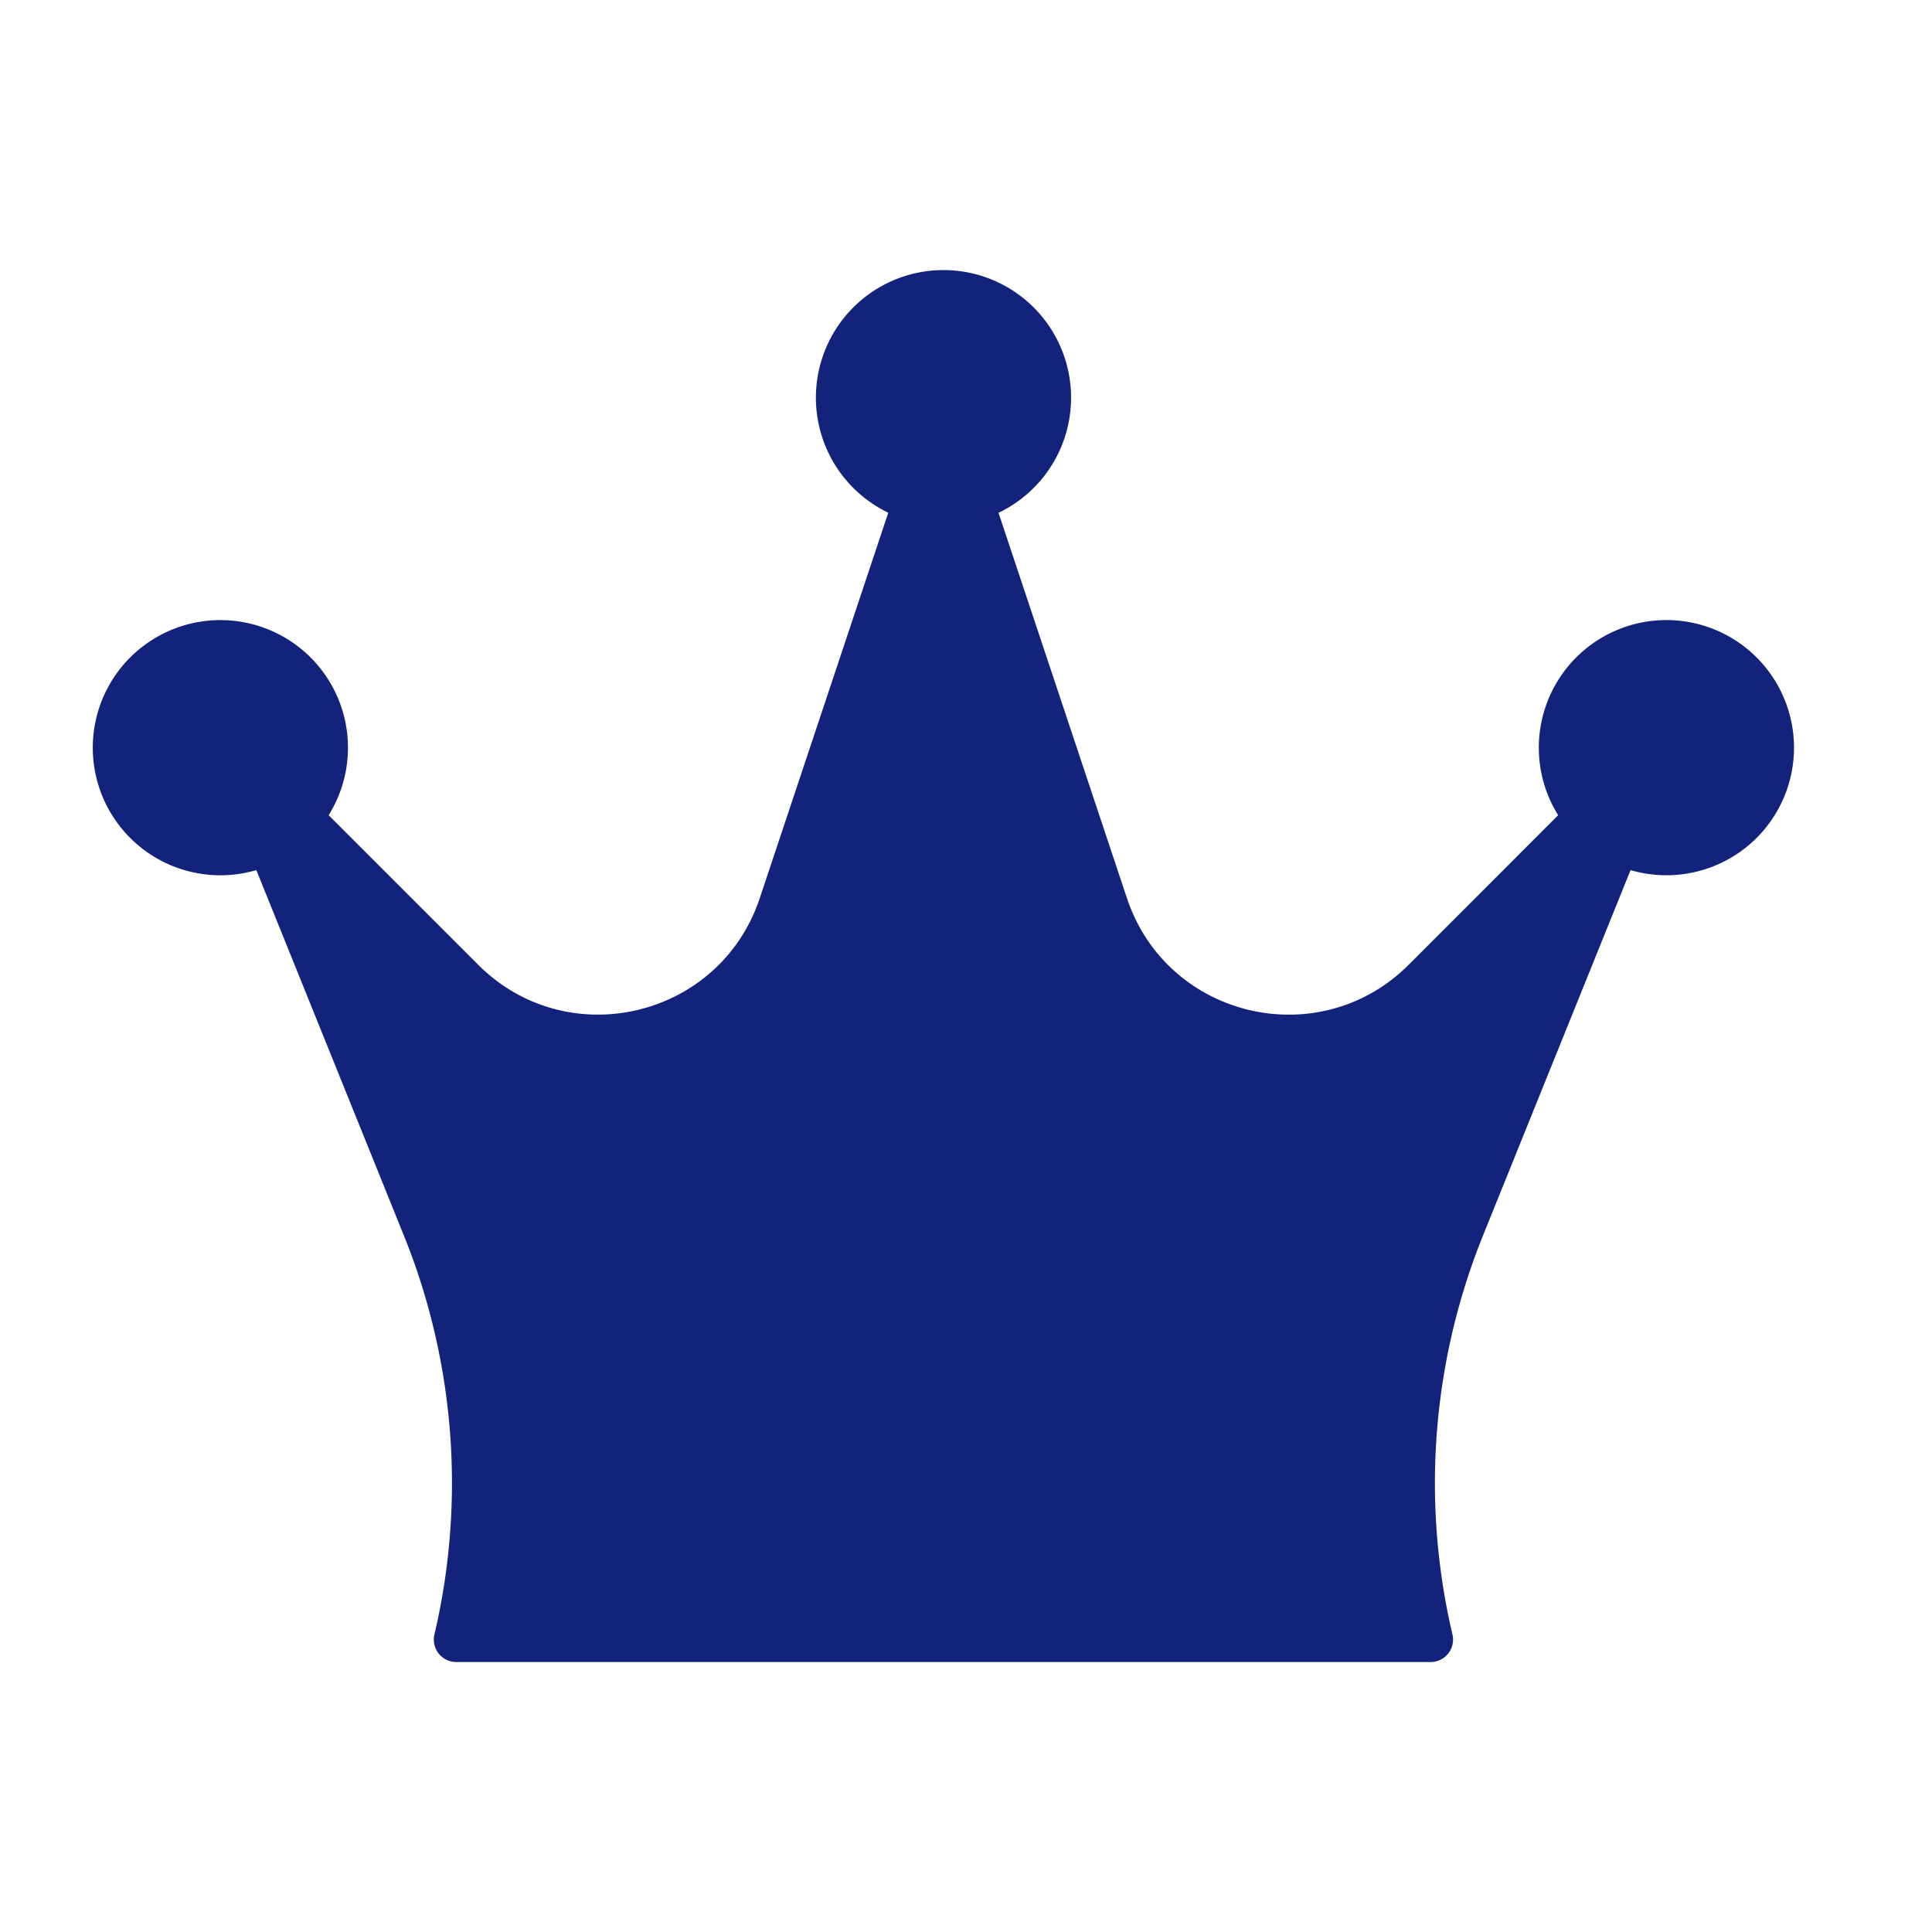 <svg t="1741954806144" class="icon" viewBox="0 0 1066 1024" version="1.1" xmlns="http://www.w3.org/2000/svg" p-id="9268" width="48" height="48"><path d="M550.955 261.931a70.4 70.4 0 1 0-60.843-0.043l-70.912 212.693c-22.059 66.219-106.069 86.059-155.392 36.693L181.333 428.8a70.4 70.4 0 1 0-39.893 30.293l81.365 201.515c28.245 69.888 34.133 146.816 16.896 220.245a12.373 12.373 0 0 0 12.032 15.189H789.333a12.373 12.373 0 0 0 12.075-15.189 365.141 365.141 0 0 1 16.896-220.245l81.365-201.515a70.4 70.4 0 1 0-39.936-30.293l-82.475 82.517c-49.365 49.323-133.333 29.525-155.435-36.693L550.955 261.973z" fill="#13227a" p-id="9269"></path></svg>